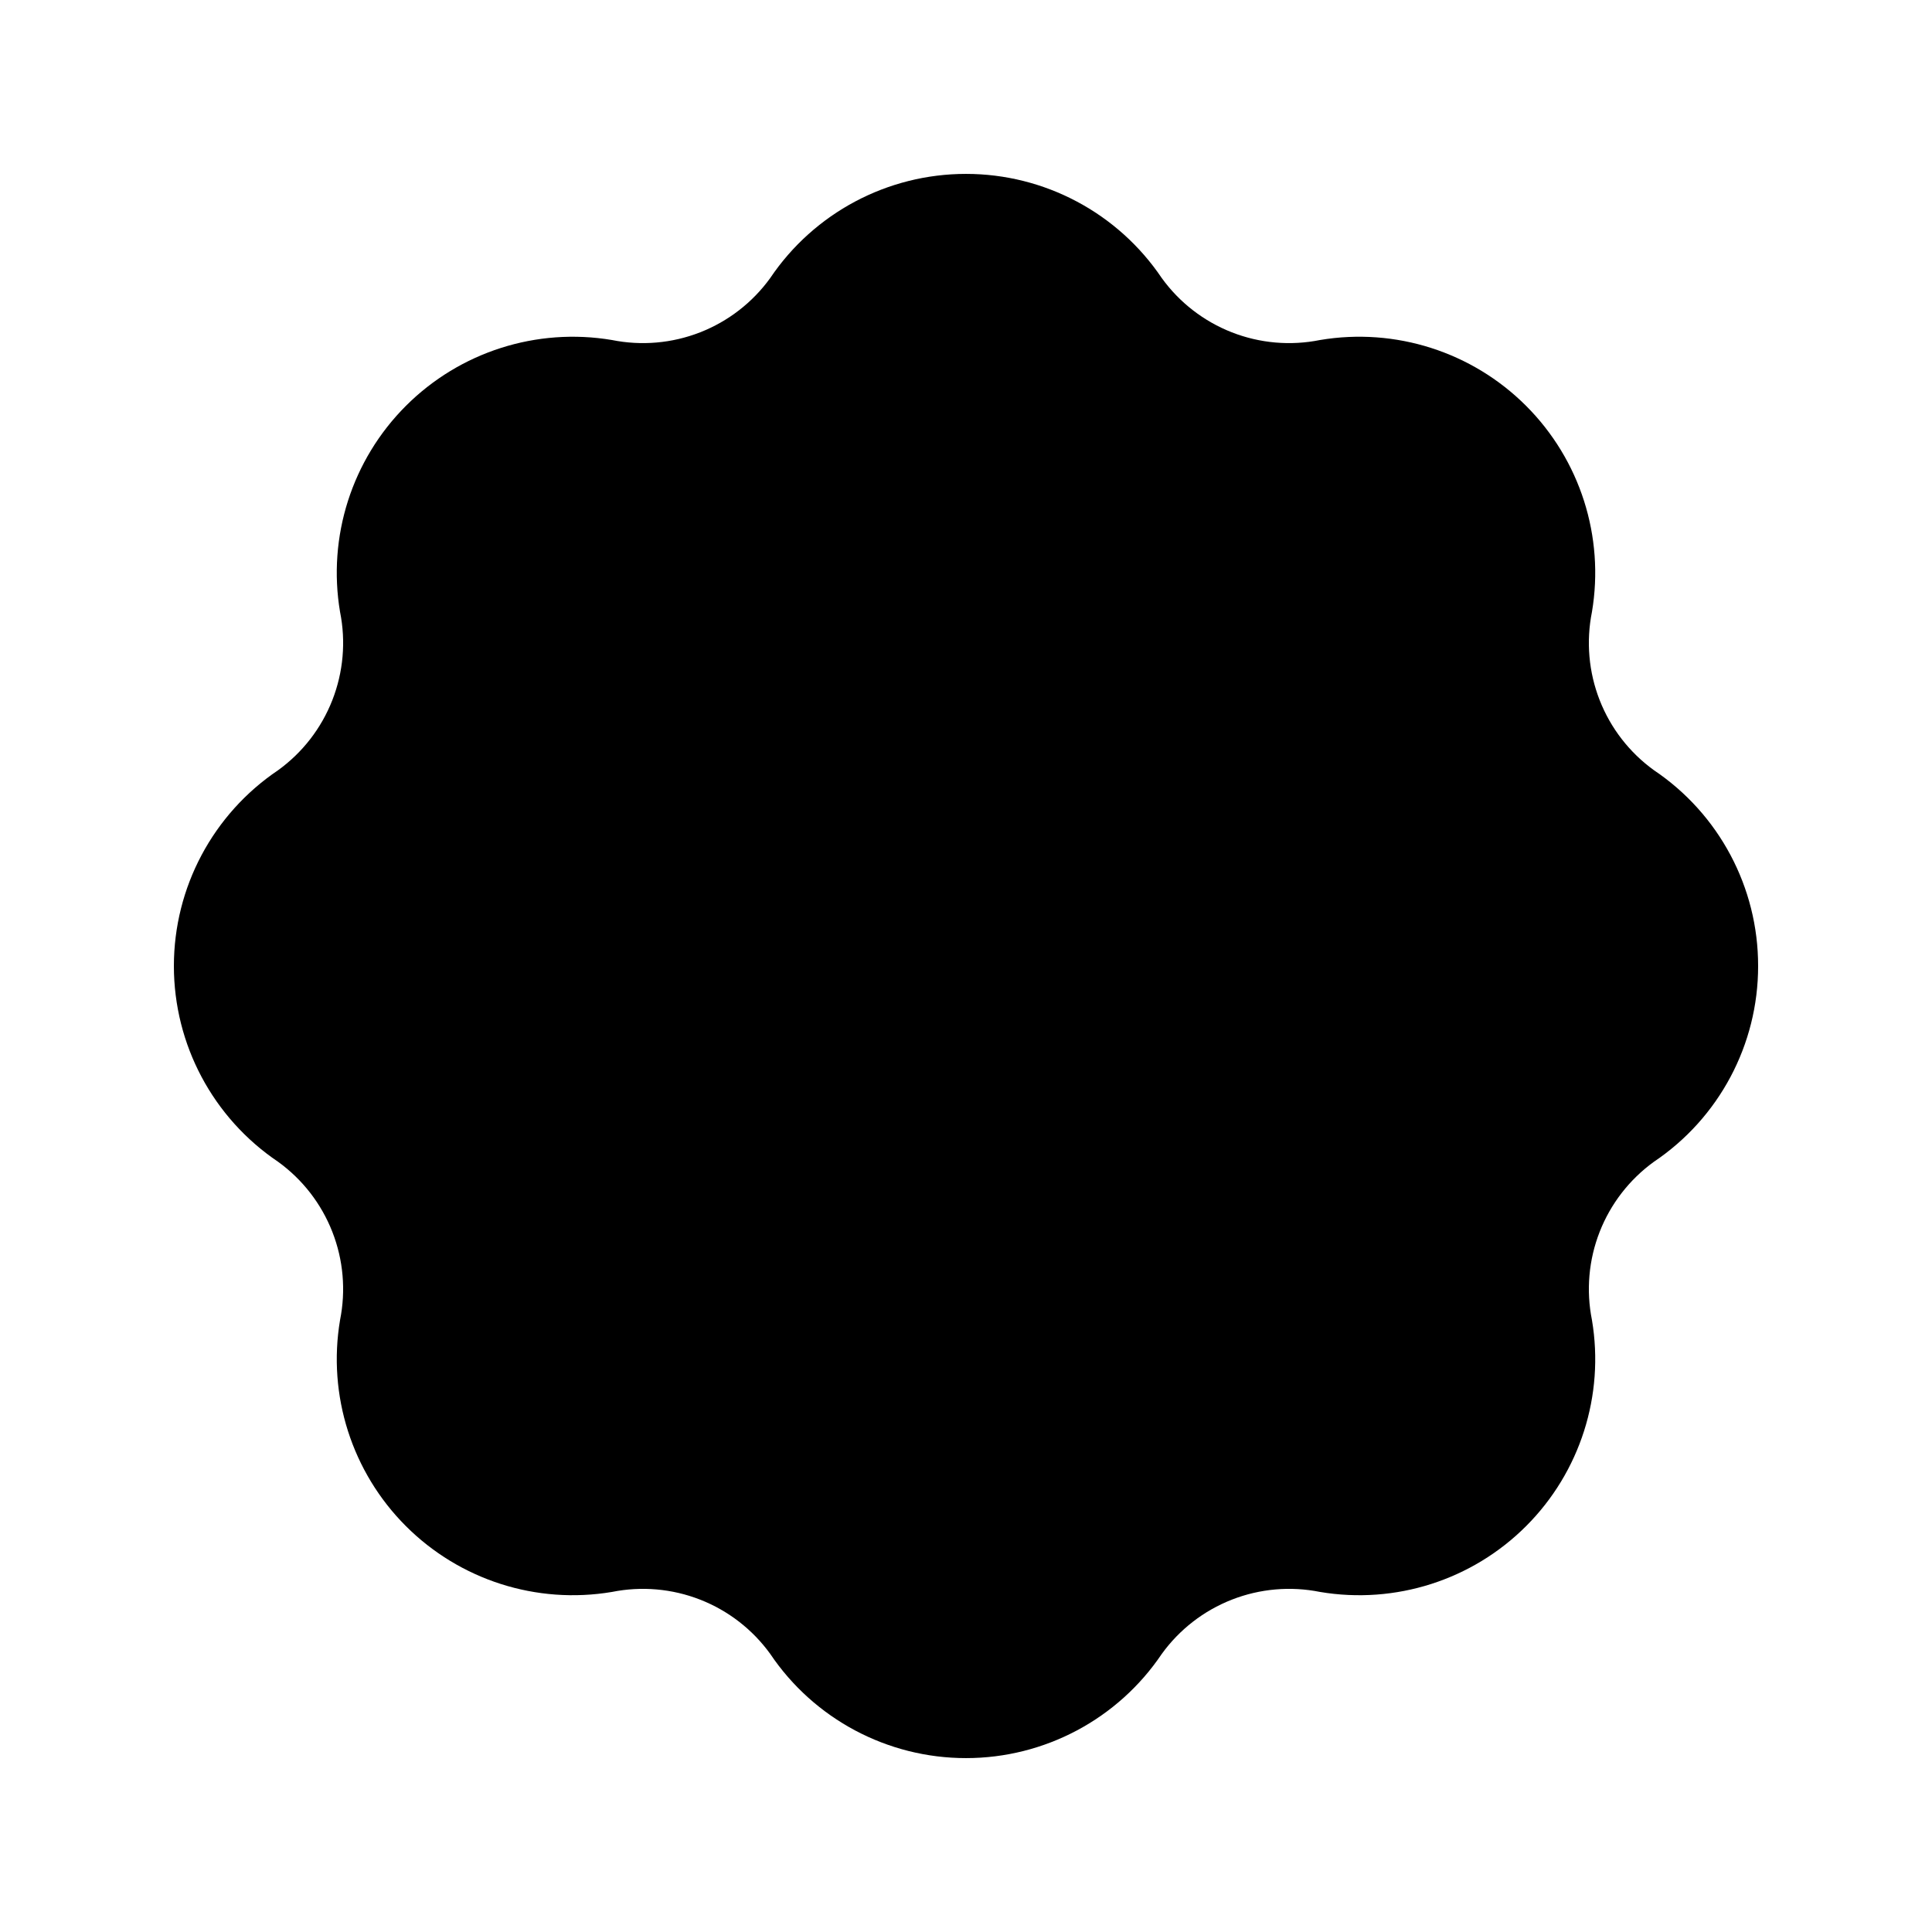 <?xml version="1.0" encoding="UTF-8"?>
<!-- Uploaded to: ICON Repo, www.svgrepo.com, Generator: ICON Repo Mixer Tools -->
<svg fill="#000000" width="800px" height="800px" version="1.1" viewBox="144 144 512 512" xmlns="http://www.w3.org/2000/svg">
 <path d="m609.92 400c0.02 20.816-10.336 40.277-27.621 51.883-6.469 4.684-11.457 11.125-14.371 18.562-2.91 7.438-3.617 15.555-2.043 23.383 3.359 19.953-3.141 40.297-17.449 54.605-14.305 14.305-34.648 20.809-54.602 17.449-7.828-1.574-15.945-0.867-23.383 2.043-7.438 2.91-13.883 7.902-18.562 14.371-11.621 17.27-31.07 27.621-51.887 27.621-20.812 0-40.266-10.352-51.887-27.621-4.68-6.473-11.125-11.461-18.562-14.371-7.438-2.91-15.555-3.617-23.387-2.043-19.953 3.359-40.293-3.144-54.602-17.449-14.305-14.309-20.805-34.648-17.449-54.602 1.574-7.828 0.867-15.945-2.043-23.383-2.91-7.438-7.898-13.879-14.371-18.559-17.266-11.625-27.621-31.074-27.621-51.887 0-20.816 10.355-40.266 27.621-51.887 6.473-4.68 11.461-11.125 14.371-18.566 2.91-7.438 3.621-15.555 2.043-23.387-3.359-19.953 3.144-40.293 17.449-54.602 14.309-14.305 34.648-20.809 54.602-17.453 7.828 1.578 15.945 0.871 23.383-2.039 7.438-2.914 13.883-7.902 18.562-14.375 11.625-17.262 31.074-27.609 51.887-27.609 20.809 0 40.258 10.348 51.883 27.609 4.68 6.473 11.125 11.461 18.562 14.375 7.438 2.91 15.555 3.617 23.383 2.039 19.953-3.359 40.301 3.141 54.605 17.449 14.309 14.309 20.812 34.652 17.453 54.605-1.574 7.828-0.867 15.949 2.043 23.387 2.91 7.438 7.902 13.879 14.371 18.559 17.285 11.609 27.645 31.07 27.621 51.891z"/>
</svg>